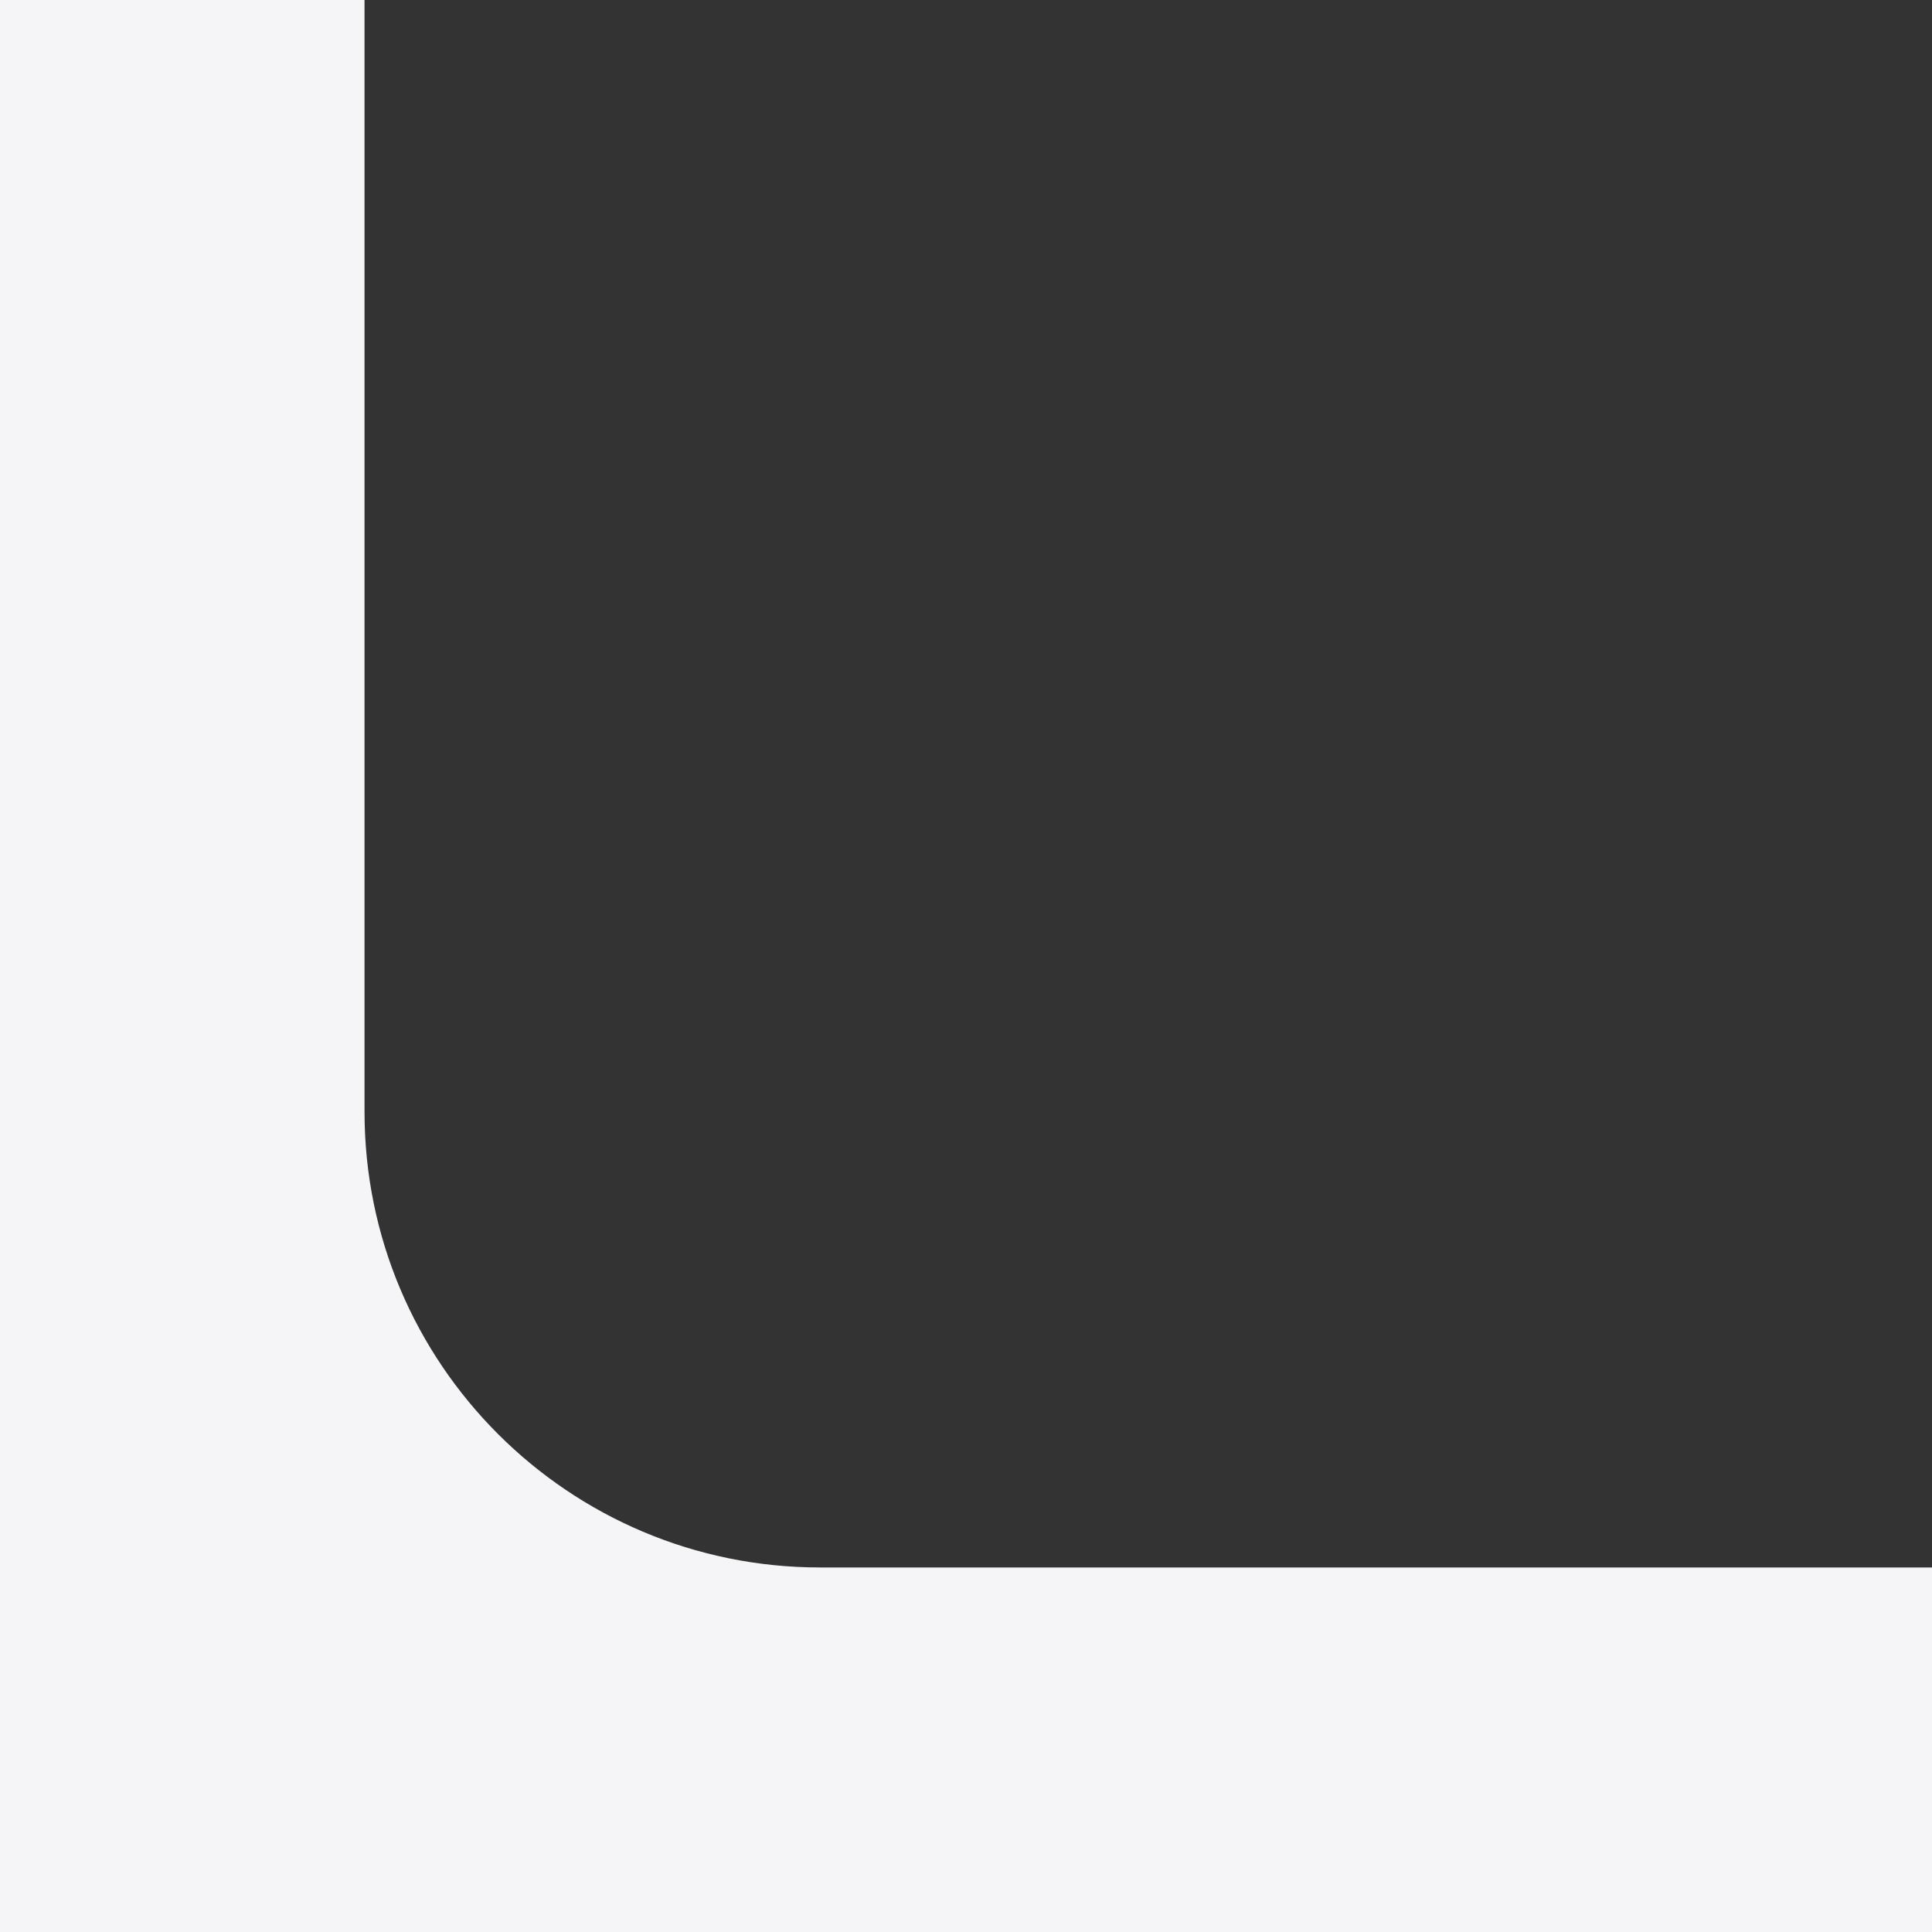 <?xml version="1.0" encoding="UTF-8"?> <svg xmlns="http://www.w3.org/2000/svg" width="106" height="106" viewBox="0 0 106 106" fill="none"><rect x="0" y="0" width="106" height="106" fill="#333333" stroke="none"/> <path d="M106 106L106 86C85.667 86 65.333 86 45 86C31.193 86 20 74.807 20 61C20 40.667 20 20.333 20 -3.75918e-06L0 -4.63341e-06L-4.63341e-06 106L106 106Z" fill="#F5F5F7"></path> </svg> 